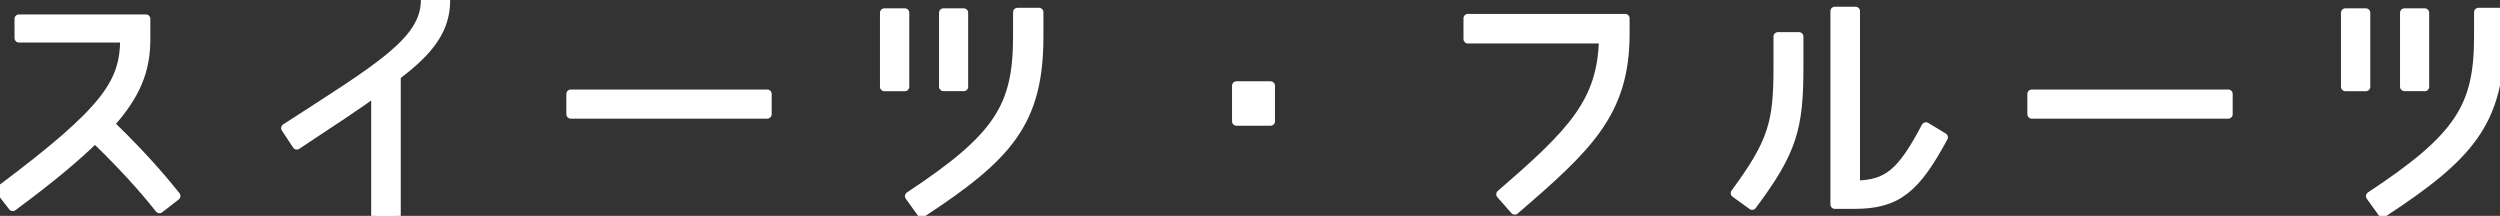 <?xml version="1.0" encoding="UTF-8"?><svg id="_レイヤー_2" xmlns="http://www.w3.org/2000/svg" viewBox="0 0 28.234 2.438"><rect x="0" y="0" width="28.234" height="2.438" fill="#333333" stroke="none"/><defs><style>.cls-1{fill:none;stroke:#fff;stroke-linecap:round;stroke-linejoin:round;stroke-width:.1px;}.cls-2{fill:#fff;stroke-width:0px;}</style></defs><g id="_文字"><path class="cls-1" d="M1.407.43H.214v-.217h1.434v.229c0,.361-.117.635-.406.959.445.43.665.713.746.812l-.187.145c-.078-.097-.295-.373-.728-.791-.21.205-.483.437-.929.767l-.145-.187C1.218,1.235,1.407.932,1.407.43Z"/><path class="cls-1" d="M4.476.854v1.584h-.234v-1.4c-.223.162-.49.336-.89.601l-.127-.192c1.05-.679,1.578-.982,1.578-1.445h.231c0,.312-.159.556-.559.854Z"/><path class="cls-1" d="M6.446,1.061h2.219v.229h-2.219v-.229Z"/><path class="cls-1" d="M10.219.144v.836h-.231V.144h.231ZM11.491.414V.138h.243v.276c0,.972-.354,1.356-1.326,1.993l-.138-.192c1.007-.664,1.221-1.01,1.221-1.801ZM10.884.979h-.229V.144h.229v.836Z"/><path class="cls-1" d="M13.964.968h.385v.402h-.385v-.402Z"/><path class="cls-1" d="M17.107,2.374l-.159-.18c.817-.704,1.143-1.046,1.16-1.753h-1.53v-.234h1.776v.178c0,.89-.424,1.28-1.247,1.989Z"/><path class="cls-1" d="M19.788,2.32l-.192-.139c.427-.577.483-.802.483-1.418v-.35h.238v.346c0,.683-.069.947-.529,1.561ZM21.751,1.431l.198.12c-.315.583-.523.758-1.01.758h-.217V.126h.234v1.963c.364-.006.518-.136.794-.658Z"/><path class="cls-1" d="M22.946,1.061h2.219v.229h-2.219v-.229Z"/><path class="cls-1" d="M26.719.144v.836h-.231V.144h.231ZM27.991.414V.138h.243v.276c0,.972-.354,1.356-1.326,1.993l-.138-.192c1.007-.664,1.221-1.01,1.221-1.801ZM27.384.979h-.229V.144h.229v.836Z"/><path class="cls-2" d="M1.407.43H.214v-.217h1.434v.229c0,.361-.117.635-.406.959.445.43.665.713.746.812l-.187.145c-.078-.097-.295-.373-.728-.791-.21.205-.483.437-.929.767l-.145-.187C1.218,1.235,1.407.932,1.407.43Z"/><path class="cls-2" d="M4.476.854v1.584h-.234v-1.4c-.223.162-.49.336-.89.601l-.127-.192c1.05-.679,1.578-.982,1.578-1.445h.231c0,.312-.159.556-.559.854Z"/><path class="cls-2" d="M6.446,1.061h2.219v.229h-2.219v-.229Z"/><path class="cls-2" d="M10.219.144v.836h-.231V.144h.231ZM11.491.414V.138h.243v.276c0,.972-.354,1.356-1.326,1.993l-.138-.192c1.007-.664,1.221-1.01,1.221-1.801ZM10.884.979h-.229V.144h.229v.836Z"/><path class="cls-2" d="M13.964.968h.385v.402h-.385v-.402Z"/><path class="cls-2" d="M17.107,2.374l-.159-.18c.817-.704,1.143-1.046,1.16-1.753h-1.53v-.234h1.776v.178c0,.89-.424,1.28-1.247,1.989Z"/><path class="cls-2" d="M19.788,2.32l-.192-.139c.427-.577.483-.802.483-1.418v-.35h.238v.346c0,.683-.069.947-.529,1.561ZM21.751,1.431l.198.12c-.315.583-.523.758-1.01.758h-.217V.126h.234v1.963c.364-.006.518-.136.794-.658Z"/><path class="cls-2" d="M22.946,1.061h2.219v.229h-2.219v-.229Z"/><path class="cls-2" d="M26.719.144v.836h-.231V.144h.231ZM27.991.414V.138h.243v.276c0,.972-.354,1.356-1.326,1.993l-.138-.192c1.007-.664,1.221-1.01,1.221-1.801ZM27.384.979h-.229V.144h.229v.836Z"/></g></svg>